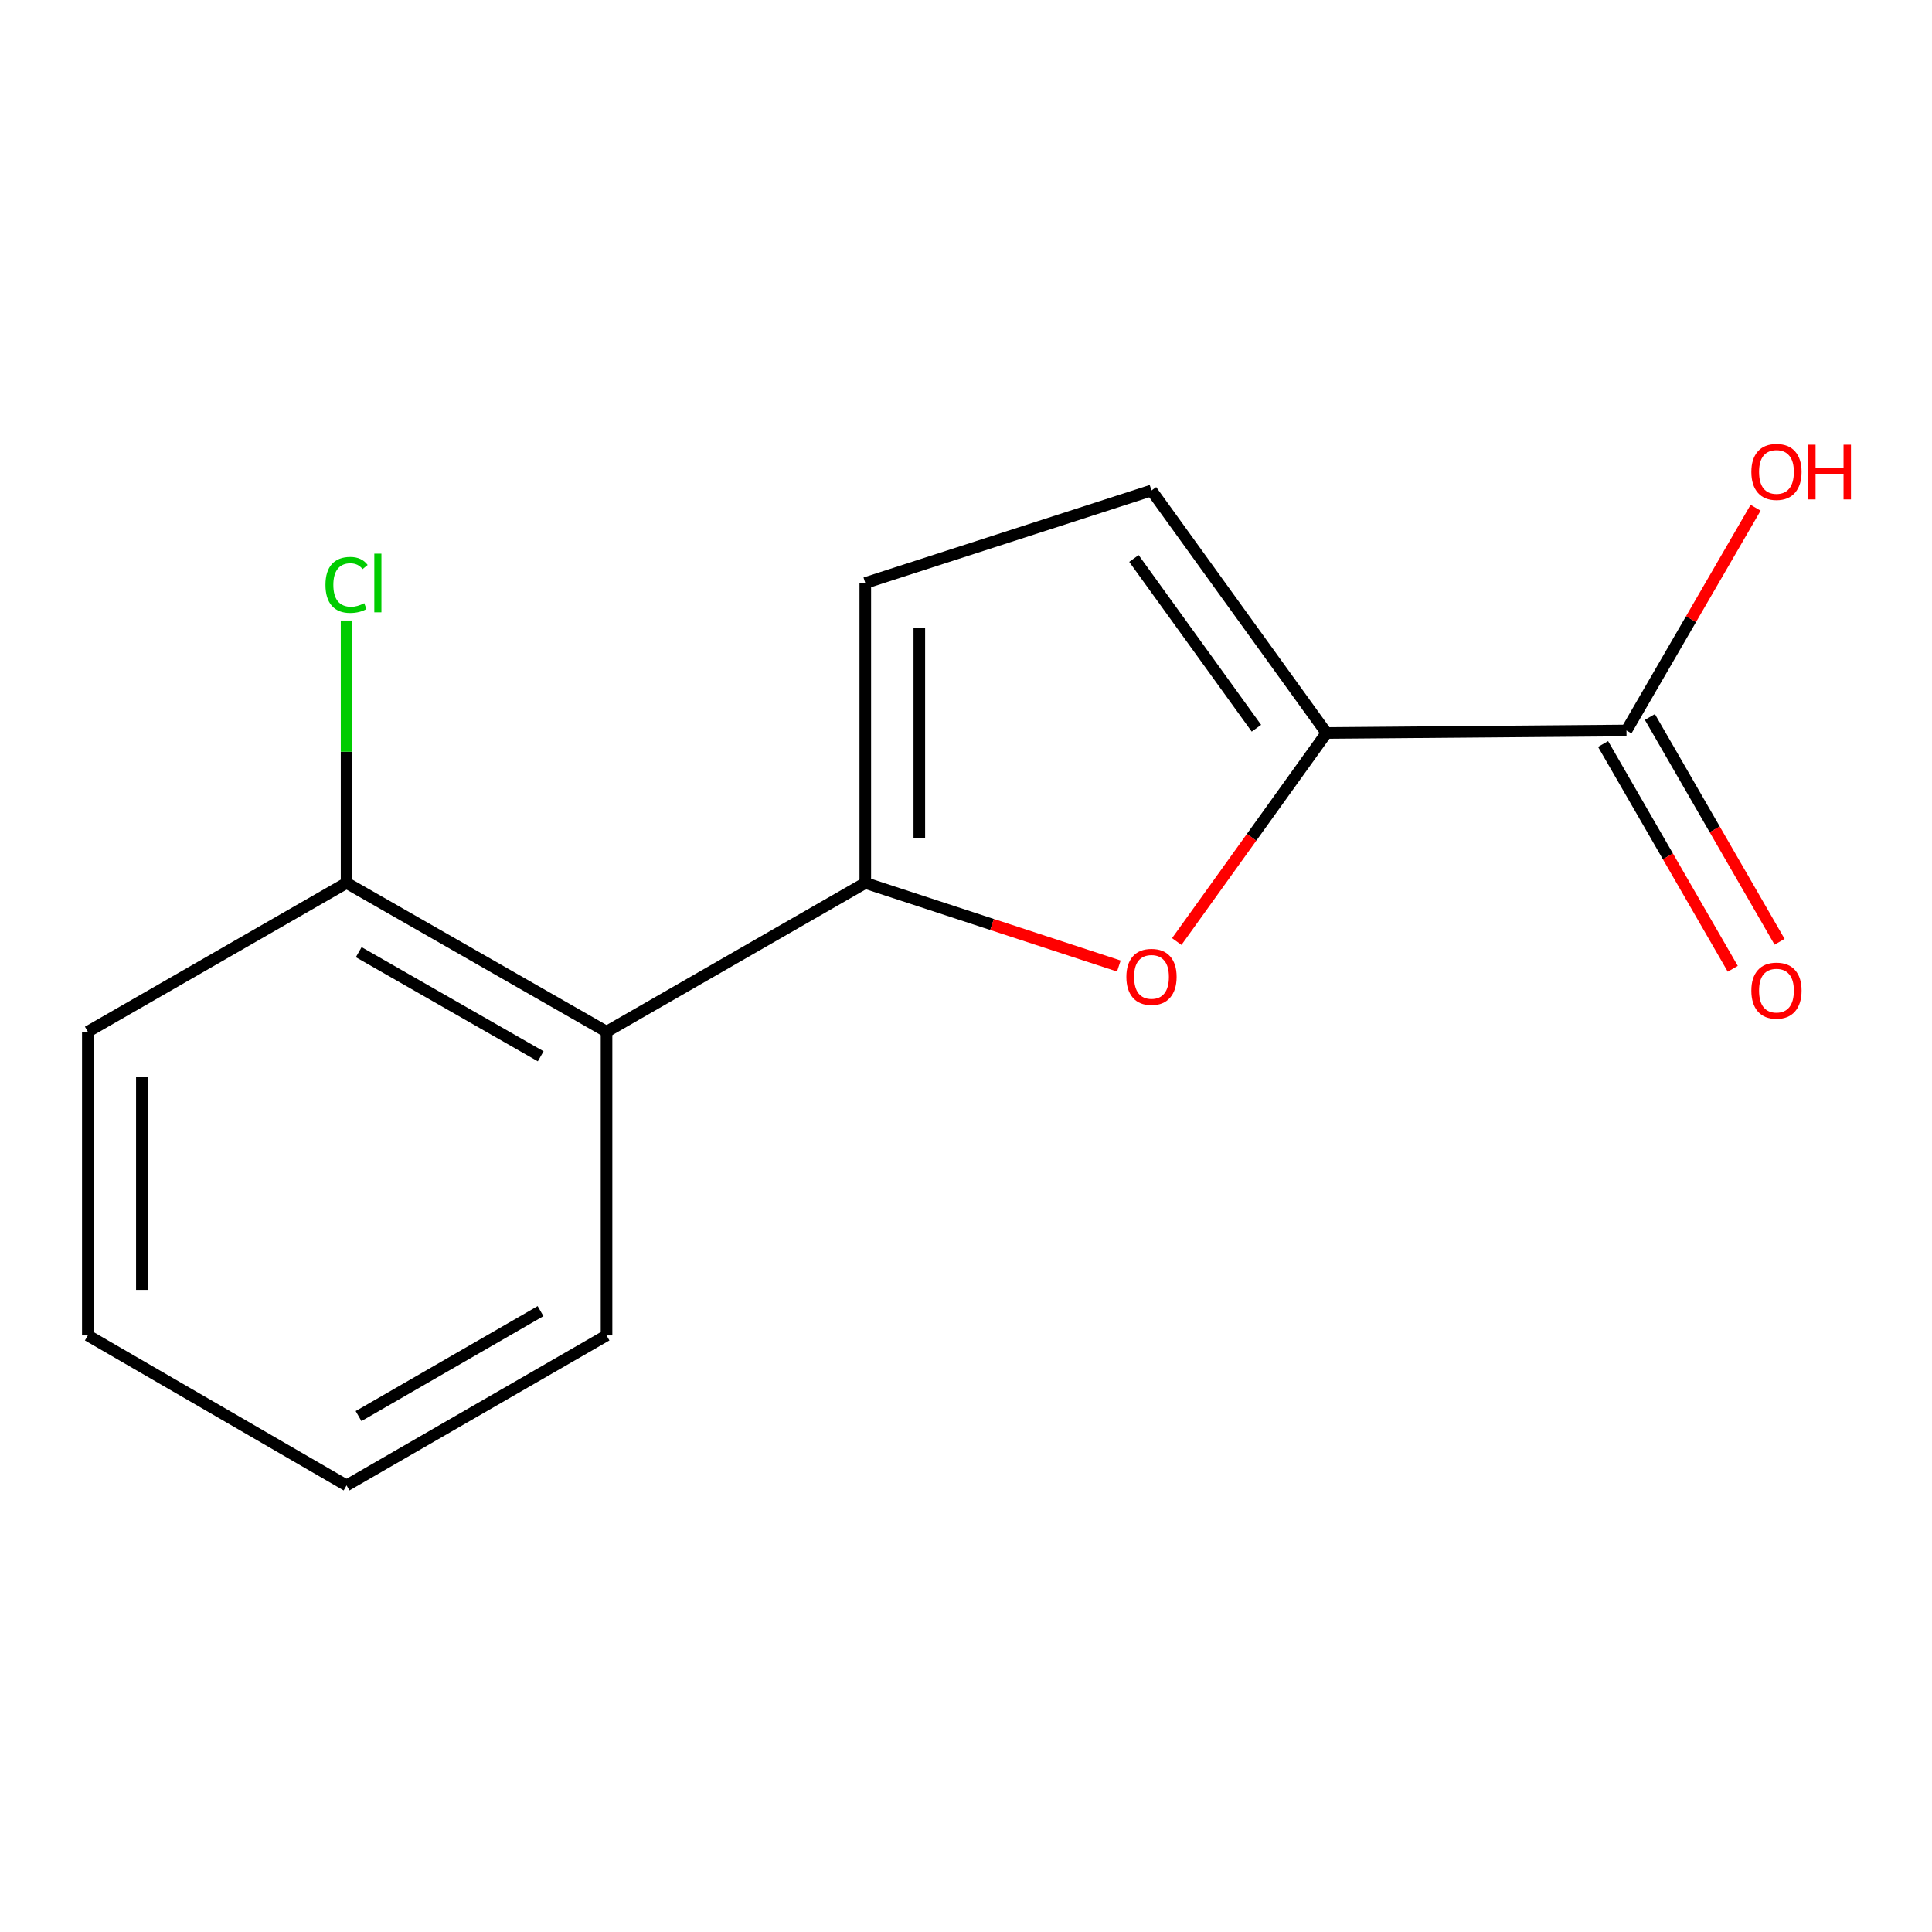 <?xml version='1.0' encoding='iso-8859-1'?>
<svg version='1.1' baseProfile='full'
              xmlns='http://www.w3.org/2000/svg'
                      xmlns:rdkit='http://www.rdkit.org/xml'
                      xmlns:xlink='http://www.w3.org/1999/xlink'
                  xml:space='preserve'
width='1000px' height='1000px' viewBox='0 0 1000 1000'>
<!-- END OF HEADER -->
<rect style='opacity:1.0;fill:#FFFFFF;stroke:none' width='1000' height='1000' x='0' y='0'> </rect>
<path class='bond-0' d='M 447.87,457.019 L 513.493,478.515' style='fill:none;fill-rule:evenodd;stroke:#000000;stroke-width:6px;stroke-linecap:butt;stroke-linejoin:miter;stroke-opacity:1' />
<path class='bond-0' d='M 513.493,478.515 L 579.116,500.01' style='fill:none;fill-rule:evenodd;stroke:#FF0000;stroke-width:6px;stroke-linecap:butt;stroke-linejoin:miter;stroke-opacity:1' />
<path class='bond-2' d='M 447.87,457.019 L 313.944,534.012' style='fill:none;fill-rule:evenodd;stroke:#000000;stroke-width:6px;stroke-linecap:butt;stroke-linejoin:miter;stroke-opacity:1' />
<path class='bond-3' d='M 447.87,457.019 L 447.87,301.758' style='fill:none;fill-rule:evenodd;stroke:#000000;stroke-width:6px;stroke-linecap:butt;stroke-linejoin:miter;stroke-opacity:1' />
<path class='bond-3' d='M 475.839,433.73 L 475.839,325.048' style='fill:none;fill-rule:evenodd;stroke:#000000;stroke-width:6px;stroke-linecap:butt;stroke-linejoin:miter;stroke-opacity:1' />
<path class='bond-1' d='M 609.082,487.343 L 647.834,433.366' style='fill:none;fill-rule:evenodd;stroke:#FF0000;stroke-width:6px;stroke-linecap:butt;stroke-linejoin:miter;stroke-opacity:1' />
<path class='bond-1' d='M 647.834,433.366 L 686.587,379.389' style='fill:none;fill-rule:evenodd;stroke:#000000;stroke-width:6px;stroke-linecap:butt;stroke-linejoin:miter;stroke-opacity:1' />
<path class='bond-5' d='M 686.587,379.389 L 841.863,378.099' style='fill:none;fill-rule:evenodd;stroke:#000000;stroke-width:6px;stroke-linecap:butt;stroke-linejoin:miter;stroke-opacity:1' />
<path class='bond-14' d='M 686.587,379.389 L 596.013,253.869' style='fill:none;fill-rule:evenodd;stroke:#000000;stroke-width:6px;stroke-linecap:butt;stroke-linejoin:miter;stroke-opacity:1' />
<path class='bond-14' d='M 650.32,376.927 L 586.918,289.063' style='fill:none;fill-rule:evenodd;stroke:#000000;stroke-width:6px;stroke-linecap:butt;stroke-linejoin:miter;stroke-opacity:1' />
<path class='bond-6' d='M 313.944,534.012 L 179.381,457.019' style='fill:none;fill-rule:evenodd;stroke:#000000;stroke-width:6px;stroke-linecap:butt;stroke-linejoin:miter;stroke-opacity:1' />
<path class='bond-6' d='M 279.869,546.739 L 185.675,492.844' style='fill:none;fill-rule:evenodd;stroke:#000000;stroke-width:6px;stroke-linecap:butt;stroke-linejoin:miter;stroke-opacity:1' />
<path class='bond-10' d='M 313.944,534.012 L 313.944,691.214' style='fill:none;fill-rule:evenodd;stroke:#000000;stroke-width:6px;stroke-linecap:butt;stroke-linejoin:miter;stroke-opacity:1' />
<path class='bond-4' d='M 447.87,301.758 L 596.013,253.869' style='fill:none;fill-rule:evenodd;stroke:#000000;stroke-width:6px;stroke-linecap:butt;stroke-linejoin:miter;stroke-opacity:1' />
<path class='bond-7' d='M 829.749,385.087 L 863.313,443.267' style='fill:none;fill-rule:evenodd;stroke:#000000;stroke-width:6px;stroke-linecap:butt;stroke-linejoin:miter;stroke-opacity:1' />
<path class='bond-7' d='M 863.313,443.267 L 896.878,501.446' style='fill:none;fill-rule:evenodd;stroke:#FF0000;stroke-width:6px;stroke-linecap:butt;stroke-linejoin:miter;stroke-opacity:1' />
<path class='bond-7' d='M 853.976,371.111 L 887.54,429.29' style='fill:none;fill-rule:evenodd;stroke:#000000;stroke-width:6px;stroke-linecap:butt;stroke-linejoin:miter;stroke-opacity:1' />
<path class='bond-7' d='M 887.54,429.29 L 921.104,487.47' style='fill:none;fill-rule:evenodd;stroke:#FF0000;stroke-width:6px;stroke-linecap:butt;stroke-linejoin:miter;stroke-opacity:1' />
<path class='bond-8' d='M 841.863,378.099 L 875.278,320.451' style='fill:none;fill-rule:evenodd;stroke:#000000;stroke-width:6px;stroke-linecap:butt;stroke-linejoin:miter;stroke-opacity:1' />
<path class='bond-8' d='M 875.278,320.451 L 908.694,262.803' style='fill:none;fill-rule:evenodd;stroke:#FF0000;stroke-width:6px;stroke-linecap:butt;stroke-linejoin:miter;stroke-opacity:1' />
<path class='bond-9' d='M 179.381,457.019 L 179.381,389.099' style='fill:none;fill-rule:evenodd;stroke:#000000;stroke-width:6px;stroke-linecap:butt;stroke-linejoin:miter;stroke-opacity:1' />
<path class='bond-9' d='M 179.381,389.099 L 179.381,321.18' style='fill:none;fill-rule:evenodd;stroke:#00CC00;stroke-width:6px;stroke-linecap:butt;stroke-linejoin:miter;stroke-opacity:1' />
<path class='bond-11' d='M 179.381,457.019 L 45.455,534.012' style='fill:none;fill-rule:evenodd;stroke:#000000;stroke-width:6px;stroke-linecap:butt;stroke-linejoin:miter;stroke-opacity:1' />
<path class='bond-12' d='M 313.944,691.214 L 179.381,768.845' style='fill:none;fill-rule:evenodd;stroke:#000000;stroke-width:6px;stroke-linecap:butt;stroke-linejoin:miter;stroke-opacity:1' />
<path class='bond-12' d='M 279.783,678.632 L 185.588,732.973' style='fill:none;fill-rule:evenodd;stroke:#000000;stroke-width:6px;stroke-linecap:butt;stroke-linejoin:miter;stroke-opacity:1' />
<path class='bond-15' d='M 45.455,534.012 L 45.455,691.214' style='fill:none;fill-rule:evenodd;stroke:#000000;stroke-width:6px;stroke-linecap:butt;stroke-linejoin:miter;stroke-opacity:1' />
<path class='bond-15' d='M 73.424,557.592 L 73.424,667.634' style='fill:none;fill-rule:evenodd;stroke:#000000;stroke-width:6px;stroke-linecap:butt;stroke-linejoin:miter;stroke-opacity:1' />
<path class='bond-13' d='M 179.381,768.845 L 45.455,691.214' style='fill:none;fill-rule:evenodd;stroke:#000000;stroke-width:6px;stroke-linecap:butt;stroke-linejoin:miter;stroke-opacity:1' />
<path  class='atom-1' d='M 583.013 505.625
Q 583.013 498.825, 586.373 495.025
Q 589.733 491.225, 596.013 491.225
Q 602.293 491.225, 605.653 495.025
Q 609.013 498.825, 609.013 505.625
Q 609.013 512.505, 605.613 516.425
Q 602.213 520.305, 596.013 520.305
Q 589.773 520.305, 586.373 516.425
Q 583.013 512.545, 583.013 505.625
M 596.013 517.105
Q 600.333 517.105, 602.653 514.225
Q 605.013 511.305, 605.013 505.625
Q 605.013 500.065, 602.653 497.265
Q 600.333 494.425, 596.013 494.425
Q 591.693 494.425, 589.333 497.225
Q 587.013 500.025, 587.013 505.625
Q 587.013 511.345, 589.333 514.225
Q 591.693 517.105, 596.013 517.105
' fill='#FF0000'/>
<path  class='atom-8' d='M 906.493 512.742
Q 906.493 505.942, 909.853 502.142
Q 913.213 498.342, 919.493 498.342
Q 925.773 498.342, 929.133 502.142
Q 932.493 505.942, 932.493 512.742
Q 932.493 519.622, 929.093 523.542
Q 925.693 527.422, 919.493 527.422
Q 913.253 527.422, 909.853 523.542
Q 906.493 519.662, 906.493 512.742
M 919.493 524.222
Q 923.813 524.222, 926.133 521.342
Q 928.493 518.422, 928.493 512.742
Q 928.493 507.182, 926.133 504.382
Q 923.813 501.542, 919.493 501.542
Q 915.173 501.542, 912.813 504.342
Q 910.493 507.142, 910.493 512.742
Q 910.493 518.462, 912.813 521.342
Q 915.173 524.222, 919.493 524.222
' fill='#FF0000'/>
<path  class='atom-9' d='M 906.493 244.253
Q 906.493 237.453, 909.853 233.653
Q 913.213 229.853, 919.493 229.853
Q 925.773 229.853, 929.133 233.653
Q 932.493 237.453, 932.493 244.253
Q 932.493 251.133, 929.093 255.053
Q 925.693 258.933, 919.493 258.933
Q 913.253 258.933, 909.853 255.053
Q 906.493 251.173, 906.493 244.253
M 919.493 255.733
Q 923.813 255.733, 926.133 252.853
Q 928.493 249.933, 928.493 244.253
Q 928.493 238.693, 926.133 235.893
Q 923.813 233.053, 919.493 233.053
Q 915.173 233.053, 912.813 235.853
Q 910.493 238.653, 910.493 244.253
Q 910.493 249.973, 912.813 252.853
Q 915.173 255.733, 919.493 255.733
' fill='#FF0000'/>
<path  class='atom-9' d='M 935.893 230.173
L 939.733 230.173
L 939.733 242.213
L 954.213 242.213
L 954.213 230.173
L 958.053 230.173
L 958.053 258.493
L 954.213 258.493
L 954.213 245.413
L 939.733 245.413
L 939.733 258.493
L 935.893 258.493
L 935.893 230.173
' fill='#FF0000'/>
<path  class='atom-10' d='M 168.461 302.738
Q 168.461 295.698, 171.741 292.018
Q 175.061 288.298, 181.341 288.298
Q 187.181 288.298, 190.301 292.418
L 187.661 294.578
Q 185.381 291.578, 181.341 291.578
Q 177.061 291.578, 174.781 294.458
Q 172.541 297.298, 172.541 302.738
Q 172.541 308.338, 174.861 311.218
Q 177.221 314.098, 181.781 314.098
Q 184.901 314.098, 188.541 312.218
L 189.661 315.218
Q 188.181 316.178, 185.941 316.738
Q 183.701 317.298, 181.221 317.298
Q 175.061 317.298, 171.741 313.538
Q 168.461 309.778, 168.461 302.738
' fill='#00CC00'/>
<path  class='atom-10' d='M 193.741 286.578
L 197.421 286.578
L 197.421 316.938
L 193.741 316.938
L 193.741 286.578
' fill='#00CC00'/>
</svg>
